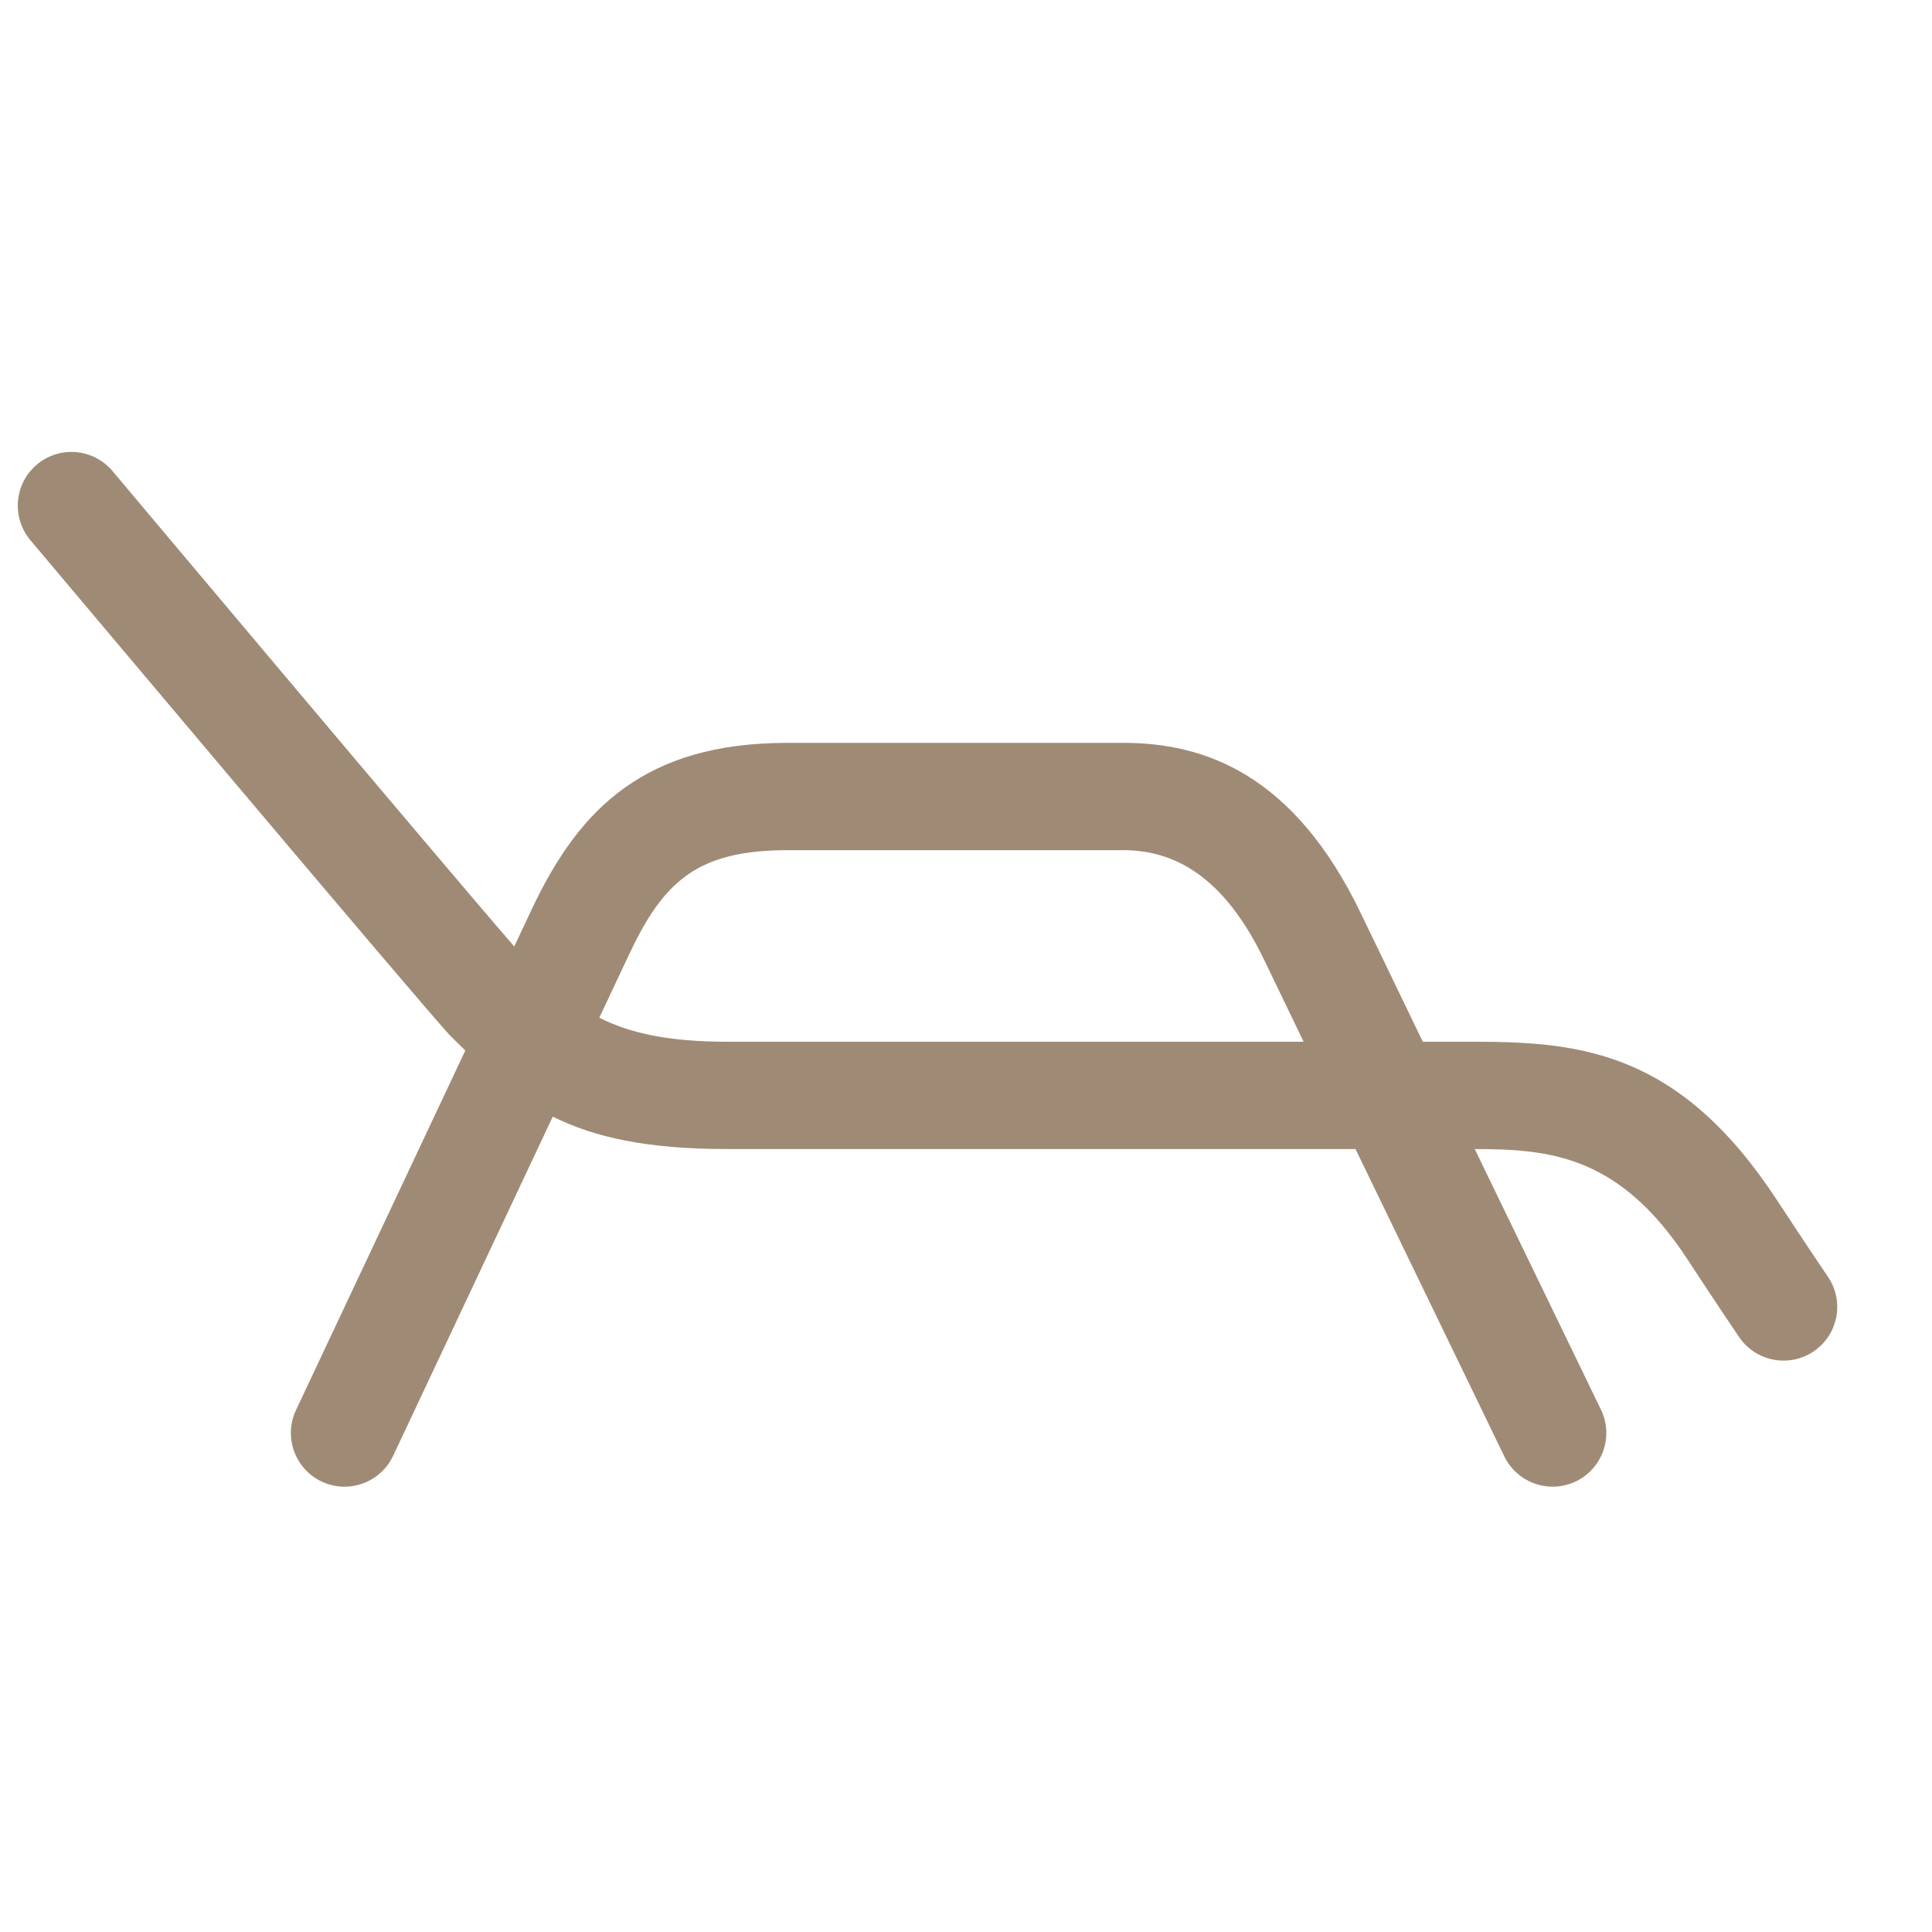<svg xmlns="http://www.w3.org/2000/svg" xml:space="preserve" fill-rule="evenodd" stroke-linejoin="round" stroke-miterlimit="2" clip-rule="evenodd" viewBox="0 0 36 36">
  <path fill="none" d="M0-0h36v36H0z"/>
  <path fill="#9f8b75" d="M8.67 19.575c-.093-.09-.186-.183-.281-.278-.356-.355-7.823-9.232-7.823-9.232-.355-.423-.301-1.054.122-1.409.422-.356 1.053-.301 1.409.122 0 0 6.196 7.374 7.485 8.858l.325-.69c.464-.985.996-1.738 1.723-2.26.742-.532 1.696-.844 3.048-.844h6.256c1.526 0 3.181.596 4.421 3.172.284.59.696 1.444 1.157 2.397h.968c2.012 0 3.833.207 5.633 2.954.632.964.946 1.423.946 1.423.312.455.196 1.078-.26 1.39-.455.312-1.078.196-1.39-.259 0 0-.322-.471-.969-1.458-1.262-1.926-2.55-2.05-3.96-2.05 1.189 2.457 2.351 4.855 2.351 4.855.241.496.033 1.095-.464 1.336-.496.24-1.095.032-1.336-.464 0 0-1.453-2.999-2.773-5.727H13.546c-1.492 0-2.473-.219-3.246-.604l-2.975 6.321c-.235.499-.831.714-1.331.479-.499-.236-.714-.832-.479-1.331L8.67 19.575Zm15.621-.164c-.289-.598-.543-1.126-.738-1.53-.757-1.571-1.688-2.039-2.619-2.039h-6.256c-.829 0-1.427.142-1.882.469-.47.338-.78.85-1.08 1.487l-.549 1.166c.565.285 1.282.447 2.379.447h10.745Z"/>
</svg>
